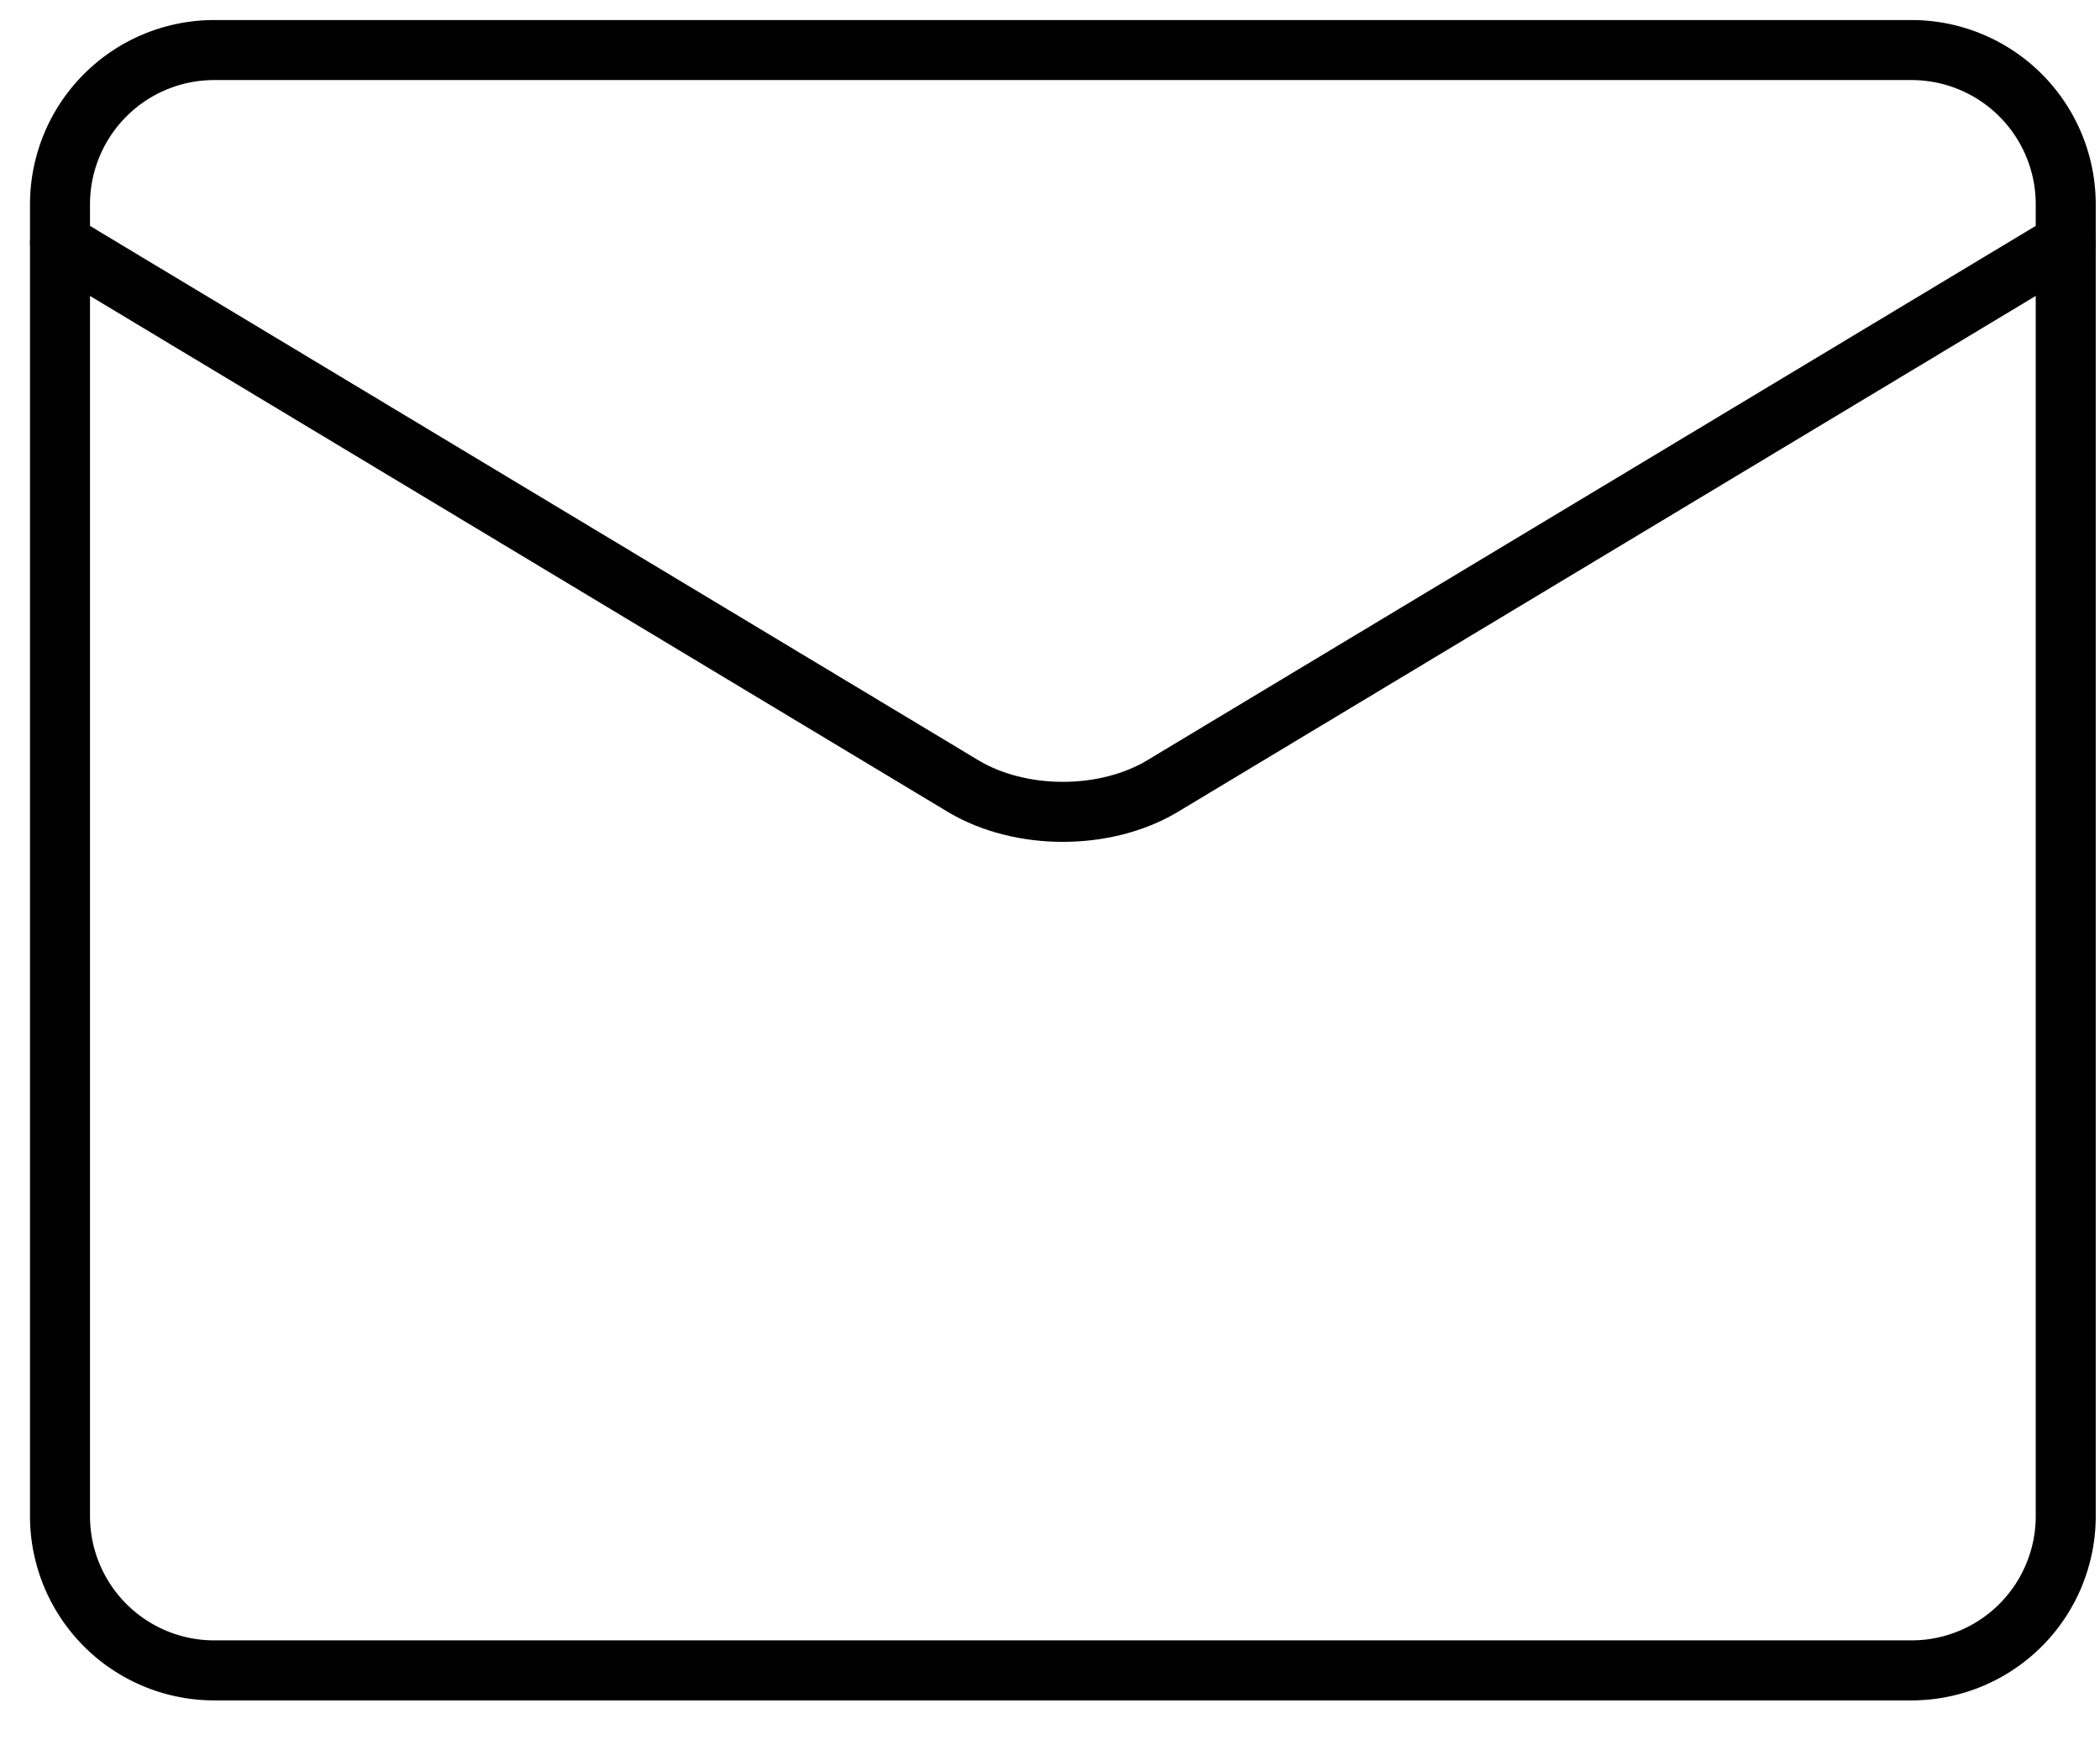 <svg xmlns="http://www.w3.org/2000/svg" width="35" height="29" fill="none"><path stroke="#000" stroke-linecap="round" stroke-linejoin="round" d="M31.857.834H3.571A2.571 2.571 0 0 0 1 3.405v21.858a2.571 2.571 0 0 0 2.571 2.571h28.286a2.571 2.571 0 0 0 2.572-2.571V3.405A2.571 2.571 0 0 0 31.857.834Z"/><path stroke="#000" stroke-linecap="round" stroke-linejoin="round" d="m1 4.047 15.069 9.062c.462.272 1.044.419 1.645.419.602 0 1.183-.147 1.646-.42l15.069-9.061"/></svg>